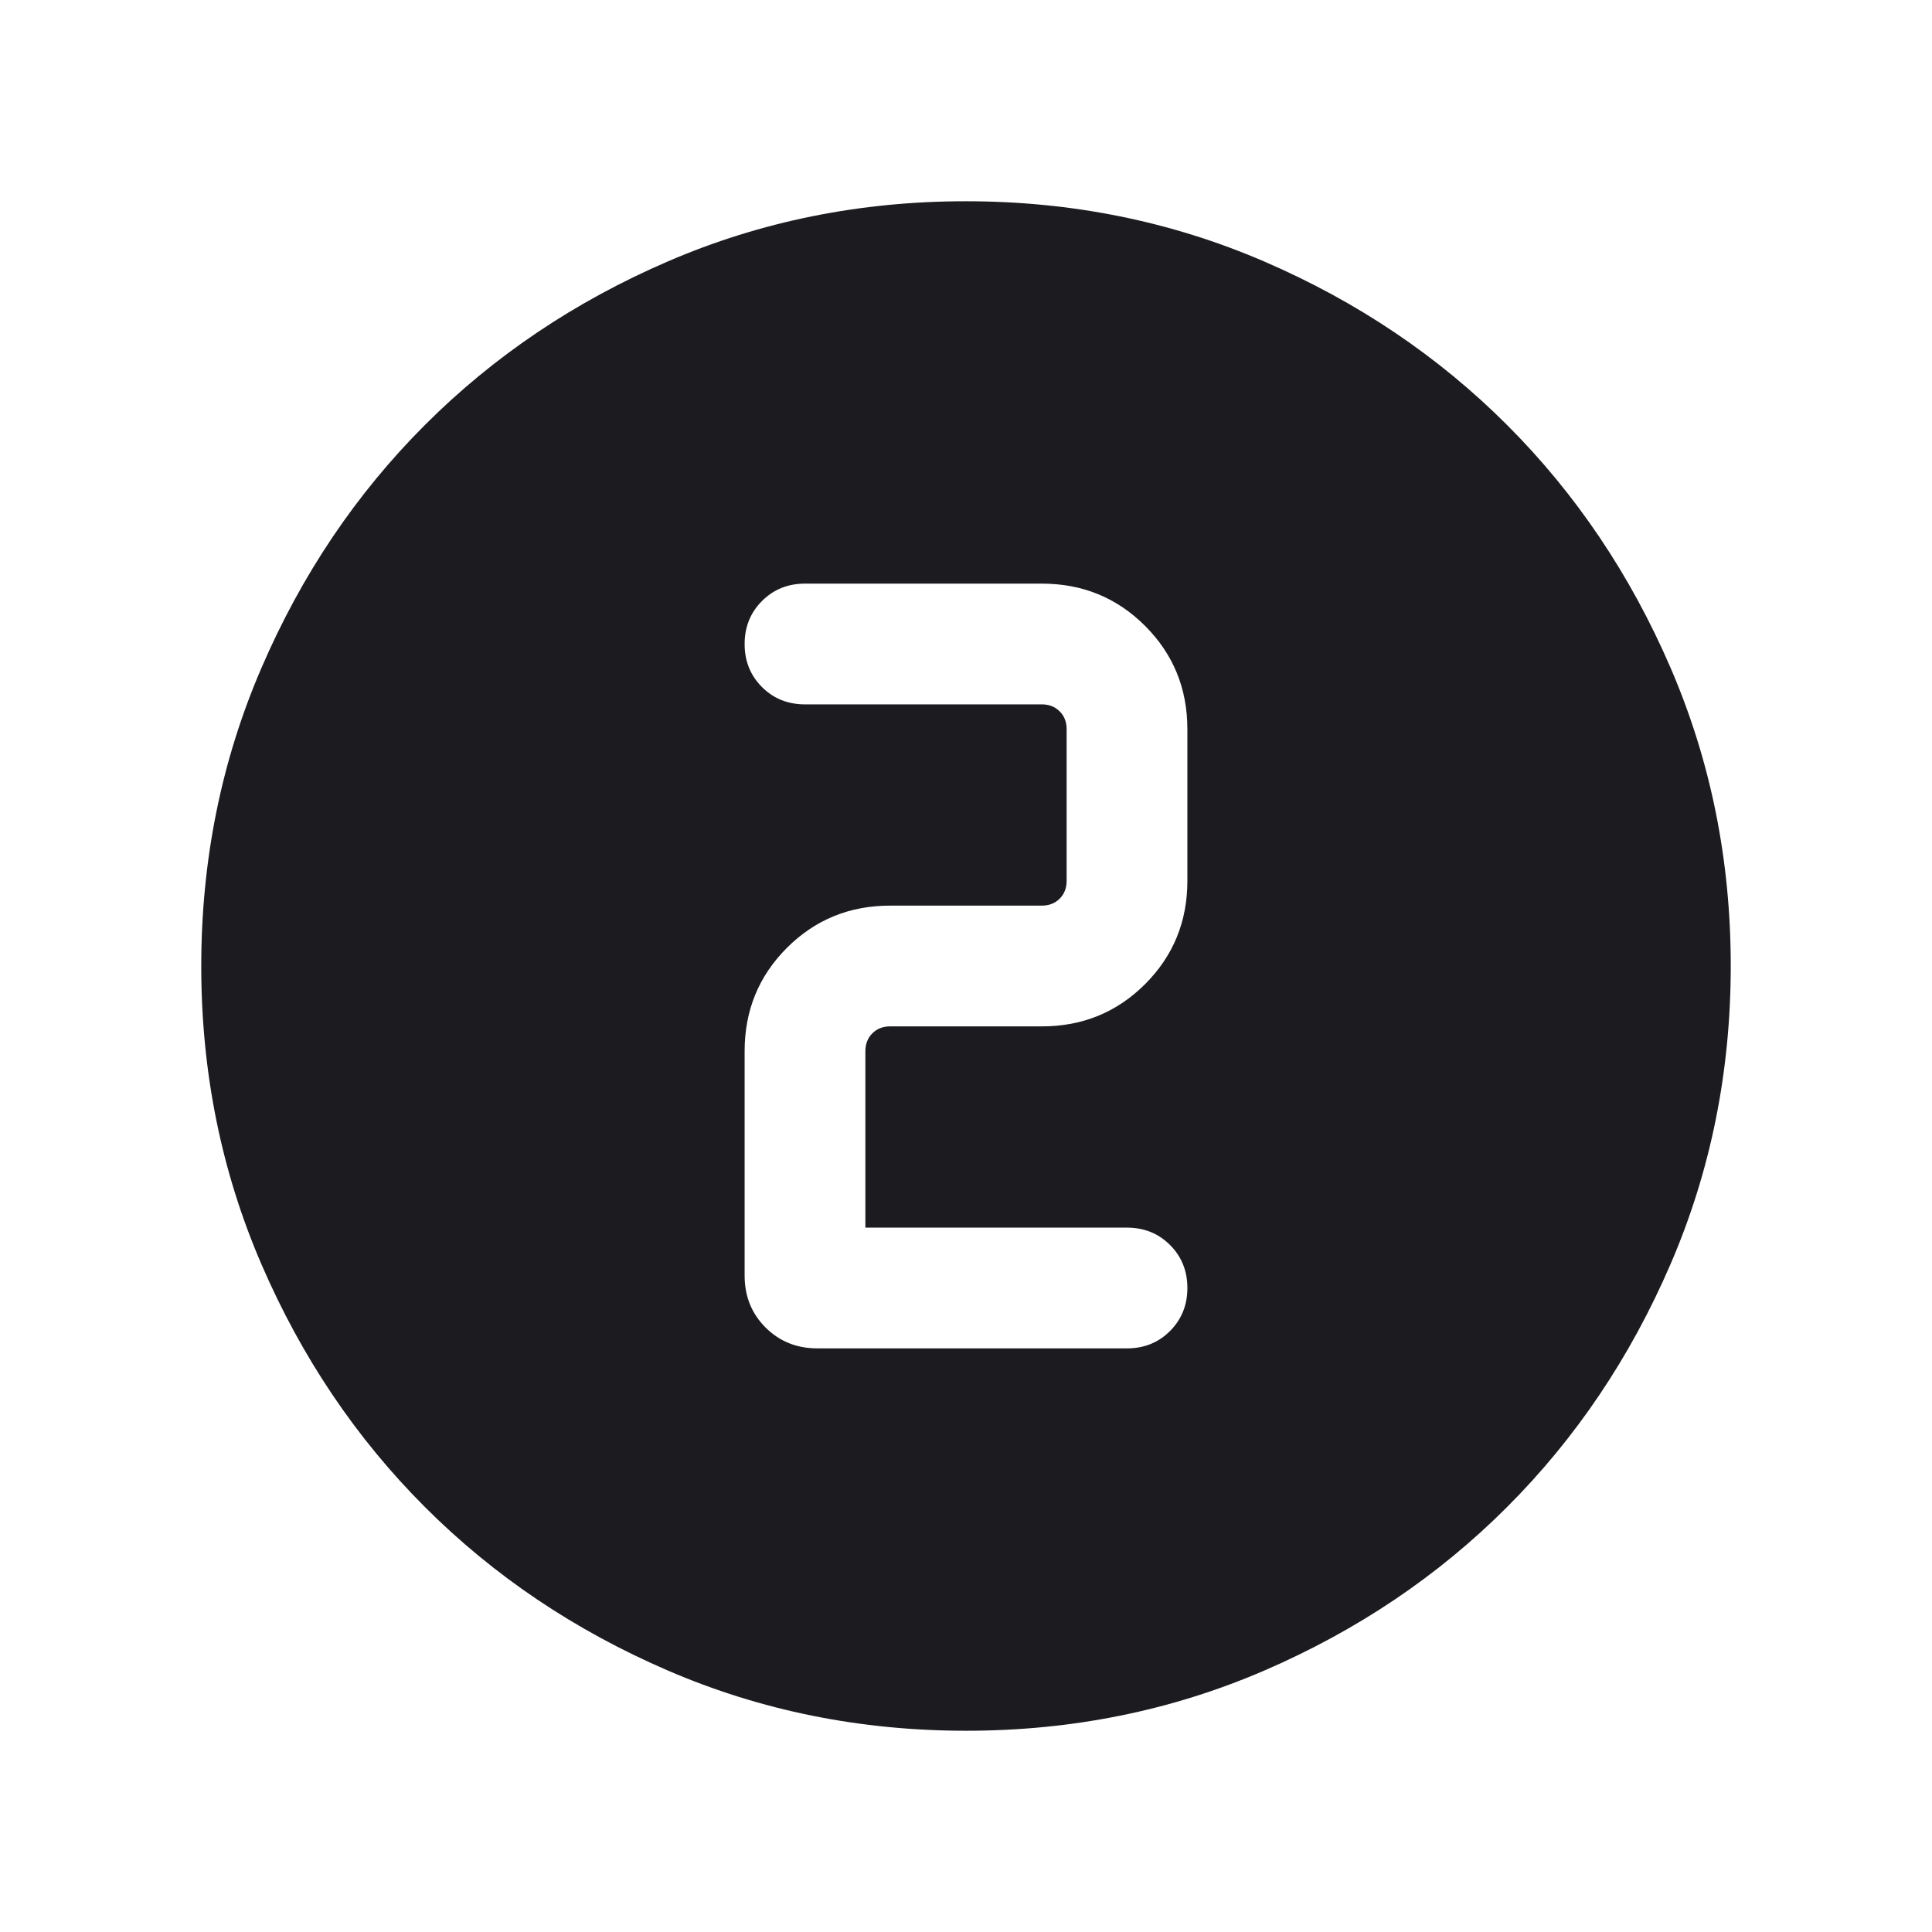 <?xml version="1.0" encoding="utf-8"?>
<svg xmlns="http://www.w3.org/2000/svg" fill="none" height="100%" overflow="visible" preserveAspectRatio="none" style="display: block;" viewBox="0 0 60 60" width="100%">
<g id="Symbol/Two-Fill">
<mask height="60" id="mask0_0_3006" maskUnits="userSpaceOnUse" style="mask-type:alpha" width="60" x="0" y="0">
<rect fill="#D9D9D9" height="60" id="Bounding box" width="60"/>
</mask>
<g mask="url(#mask0_0_3006)">
<path d="M30.004 53.75C26.719 53.75 23.631 53.127 20.741 51.88C17.851 50.634 15.336 48.942 13.199 46.805C11.061 44.668 9.368 42.154 8.12 39.265C6.873 36.376 6.25 33.289 6.25 30.005C6.25 26.72 6.873 23.632 8.12 20.742C9.366 17.851 11.058 15.337 13.195 13.199C15.332 11.061 17.846 9.368 20.735 8.121C23.624 6.874 26.711 6.25 29.995 6.25C33.281 6.25 36.368 6.874 39.259 8.12C42.149 9.367 44.663 11.059 46.801 13.196C48.939 15.333 50.632 17.846 51.879 20.735C53.126 23.625 53.75 26.711 53.75 29.996C53.75 33.281 53.127 36.369 51.88 39.259C50.633 42.15 48.941 44.664 46.804 46.802C44.667 48.94 42.154 50.632 39.265 51.88C36.376 53.127 33.289 53.75 30.004 53.75ZM35 41.875C35.531 41.875 35.976 41.696 36.336 41.336C36.695 40.976 36.875 40.531 36.875 40C36.875 39.468 36.695 39.023 36.336 38.664C35.976 38.305 35.531 38.125 35 38.125H26.875V32.645C26.875 32.42 26.947 32.236 27.091 32.092C27.235 31.947 27.42 31.875 27.644 31.875H32.355C33.618 31.875 34.687 31.438 35.562 30.563C36.437 29.688 36.875 28.619 36.875 27.356V22.645C36.875 21.382 36.437 20.313 35.562 19.438C34.687 18.563 33.618 18.125 32.355 18.125H25C24.469 18.125 24.023 18.305 23.664 18.665C23.305 19.024 23.125 19.47 23.125 20.001C23.125 20.533 23.305 20.978 23.664 21.337C24.023 21.696 24.469 21.875 25 21.875H32.355C32.58 21.875 32.764 21.947 32.909 22.092C33.053 22.236 33.125 22.42 33.125 22.645V27.356C33.125 27.581 33.053 27.765 32.909 27.909C32.764 28.053 32.58 28.125 32.355 28.125H27.644C26.381 28.125 25.312 28.563 24.437 29.438C23.562 30.313 23.125 31.382 23.125 32.645V39.616C23.125 40.256 23.341 40.793 23.774 41.226C24.207 41.659 24.744 41.875 25.384 41.875H35Z" fill="#1C1B1F" id="counter_2"/>
</g>
</g>
</svg>